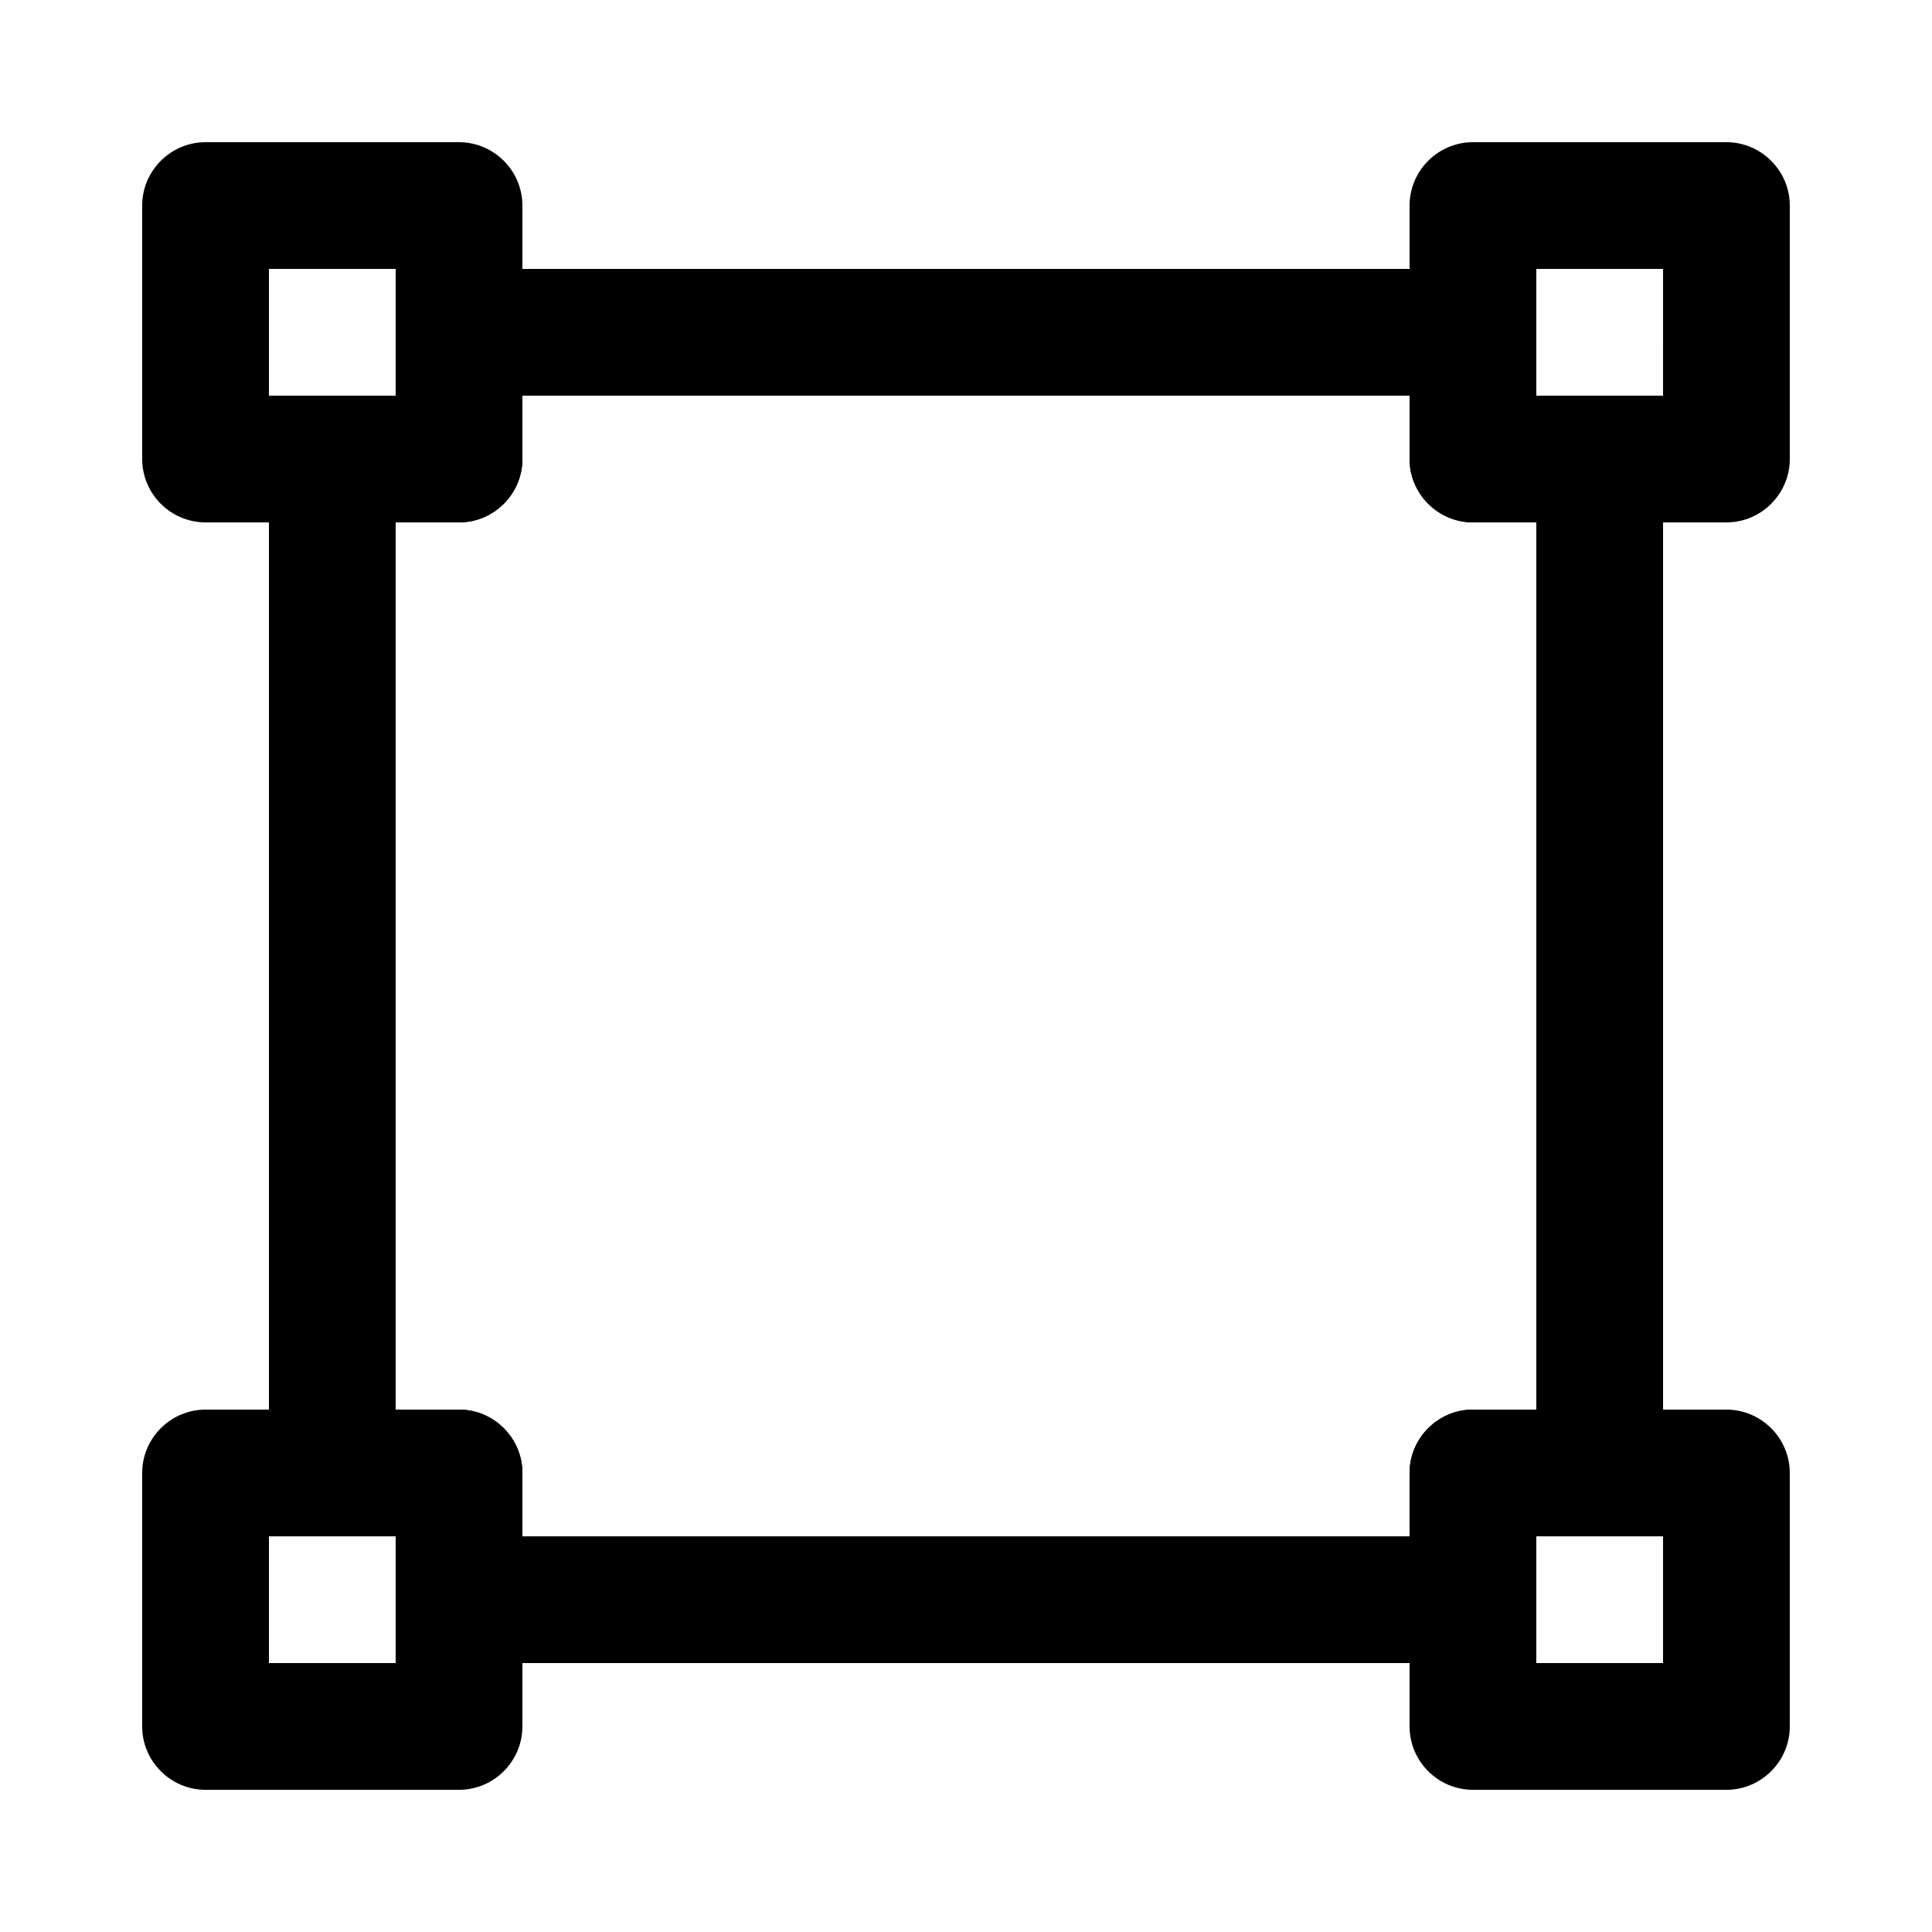 <?xml version="1.0" encoding="UTF-8"?>
<!-- Uploaded to: ICON Repo, www.svgrepo.com, Generator: ICON Repo Mixer Tools -->
<svg fill="#000000" width="800px" height="800px" version="1.1" viewBox="144 144 512 512" xmlns="http://www.w3.org/2000/svg">
 <g>
  <path d="m534.35 584.73h-268.7c-9.238 0-16.793-7.559-16.793-16.793v-16.793h-16.793c-9.238 0-16.793-7.559-16.793-16.793v-268.7c0-9.238 7.559-16.793 16.793-16.793h16.793v-16.793c0-9.238 7.559-16.793 16.793-16.793h268.7c9.238 0 16.793 7.559 16.793 16.793v16.793h16.793c9.238 0 16.793 7.559 16.793 16.793v268.7c0 9.238-7.559 16.793-16.793 16.793h-16.793v16.793c0 9.238-7.555 16.797-16.793 16.797zm-251.91-33.59h235.11v-16.793c0-9.238 7.559-16.793 16.793-16.793h16.793l0.004-235.11h-16.793c-9.238 0-16.793-7.559-16.793-16.793v-16.793h-235.11v16.793c0 9.238-7.559 16.793-16.793 16.793h-16.793v235.11h16.793c9.238 0 16.793 7.559 16.793 16.793z"/>
  <path d="m265.65 282.44h-67.176c-9.238 0-16.793-7.559-16.793-16.793v-67.172c0-9.238 7.559-16.793 16.793-16.793h67.176c9.238 0 16.793 7.559 16.793 16.793v67.176c0 9.234-7.555 16.789-16.793 16.789zm-50.379-33.586h33.586v-33.586h-33.586z"/>
  <path d="m601.52 282.44h-67.176c-9.238 0-16.793-7.559-16.793-16.793v-67.172c0-9.238 7.559-16.793 16.793-16.793h67.176c9.238 0 16.793 7.559 16.793 16.793v67.176c0 9.234-7.559 16.789-16.793 16.789zm-50.383-33.586h33.586l0.004-33.586h-33.586z"/>
  <path d="m265.65 618.32h-67.176c-9.238 0-16.793-7.559-16.793-16.793v-67.176c0-9.238 7.559-16.793 16.793-16.793h67.176c9.238 0 16.793 7.559 16.793 16.793v67.176c0 9.234-7.555 16.793-16.793 16.793zm-50.379-33.586h33.586v-33.586h-33.586z"/>
  <path d="m601.52 618.32h-67.176c-9.238 0-16.793-7.559-16.793-16.793v-67.176c0-9.238 7.559-16.793 16.793-16.793h67.176c9.238 0 16.793 7.559 16.793 16.793v67.176c0 9.234-7.559 16.793-16.793 16.793zm-50.383-33.586h33.586v-33.586h-33.586z"/>
 </g>
</svg>